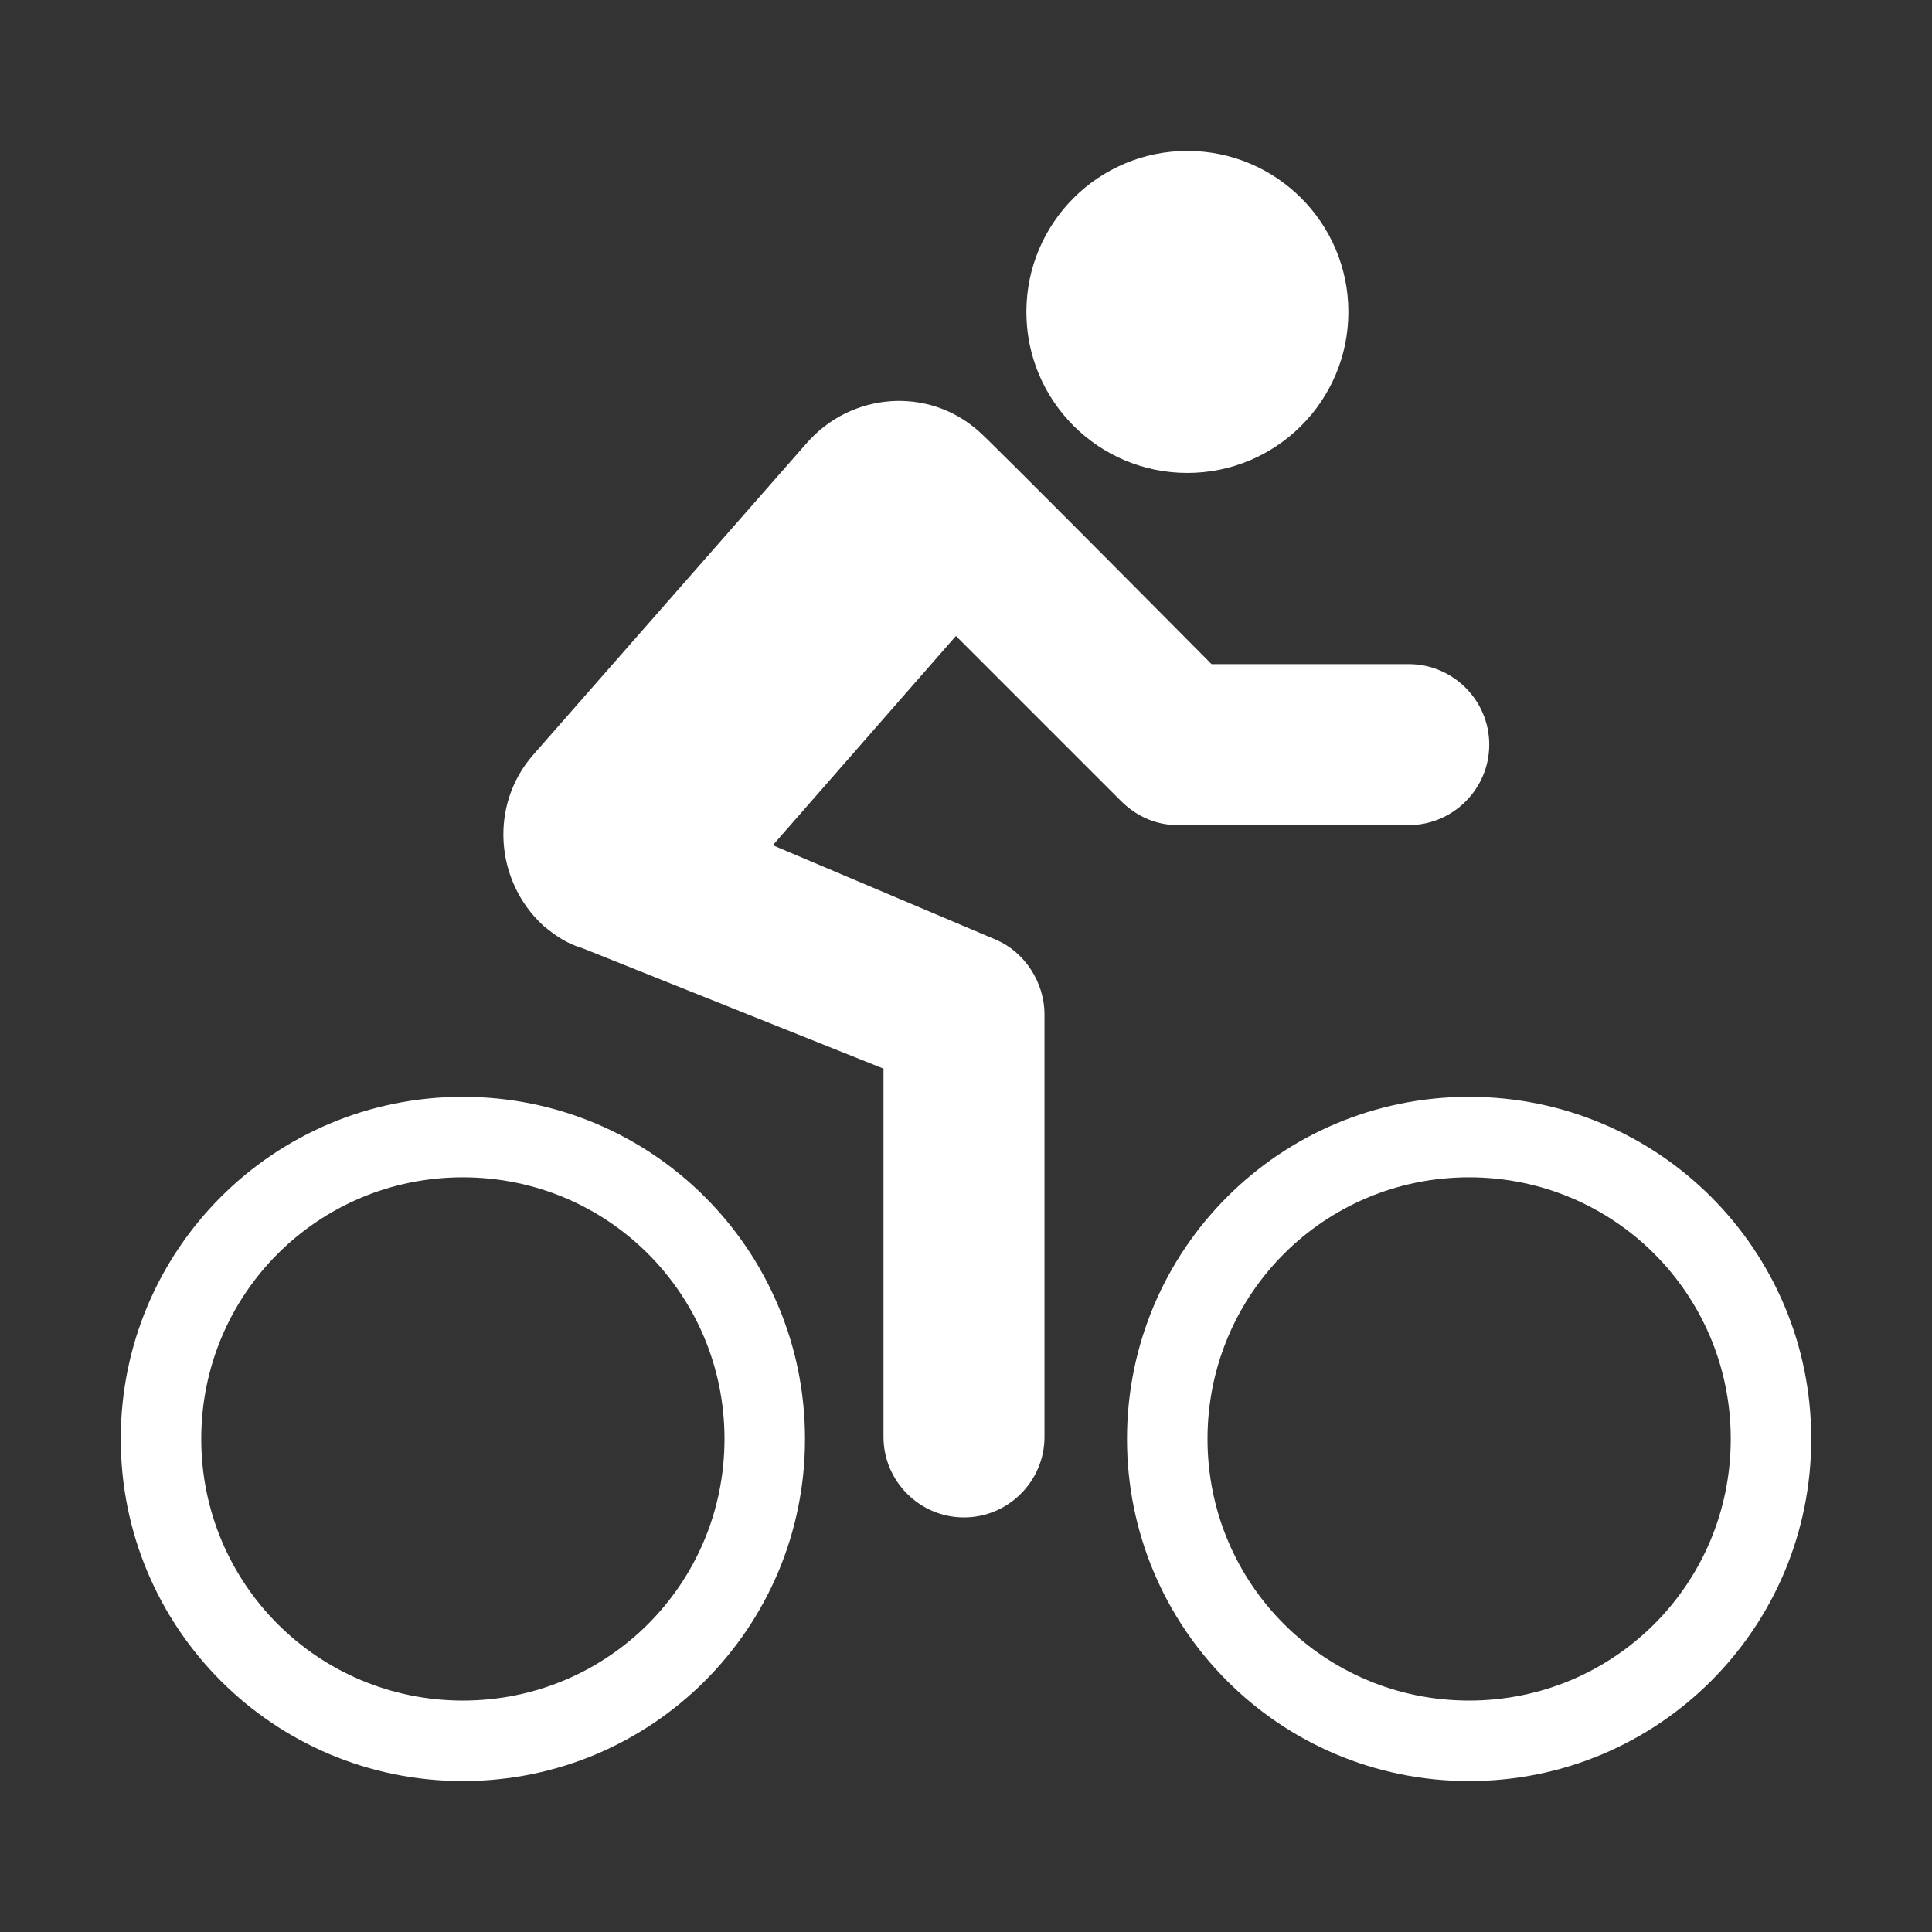 <svg width="96" height="96" xmlns="http://www.w3.org/2000/svg" xmlns:xlink="http://www.w3.org/1999/xlink" xml:space="preserve" overflow="hidden"><rect width="100%" height="100%" fill="#333333" stroke="none"/><g transform="translate(177 -1)"><path d="M-110 16.5C-110 20.918-113.582 24.5-118 24.5-122.418 24.5-126 20.918-126 16.5-126 12.082-122.418 8.5-118 8.5-113.582 8.5-110 12.082-110 16.5Z" fill="#FFFFFF"/><path d="M-154 55.5C-163.4 55.5-171 63.1-171 72.5-171 81.9-163.4 89.5-154 89.5-144.6 89.5-137 81.9-137 72.5-137 63.1-144.6 55.5-154 55.5ZM-154 85.5C-161.2 85.5-167 79.7-167 72.5-167 65.3-161.2 59.5-154 59.5-146.8 59.5-141 65.3-141 72.5-141 79.7-146.8 85.5-154 85.5Z" fill="#FFFFFF"/><path d="M-104 55.5C-113.4 55.5-121 63.1-121 72.5-121 81.9-113.4 89.5-104 89.5-94.6 89.5-87 81.9-87 72.5-87 63.1-94.6 55.5-104 55.5ZM-104 85.5C-111.2 85.5-117 79.7-117 72.5-117 65.3-111.2 59.5-104 59.5-96.8 59.5-91 65.3-91 72.5-91 79.7-96.8 85.5-104 85.5Z" fill="#FFFFFF"/><path d="M-121.3 40.8C-120.5 41.6-119.5 42-118.5 42L-107 42C-104.8 42-103 40.2-103 38-103 35.8-104.8 34-107 34L-116.8 34C-116.8 34-128.2 22.5-128.4 22.4-130.9 20.2-134.7 20.5-136.9 23L-150.5 38.5C-152.7 41-152.4 44.8-150 47-149.4 47.5-148.8 47.9-148.1 48.1L-148.1 48.1-133.1 54.1-133.1 72.4C-133.1 74.6-131.3 76.4-129.1 76.4-126.9 76.4-125.1 74.6-125.1 72.4L-125.1 51.4C-125.1 49.8-126.1 48.3-127.5 47.7L-138.6 43-129.5 32.6-121.3 40.8Z" fill="#FFFFFF"/></g></svg>